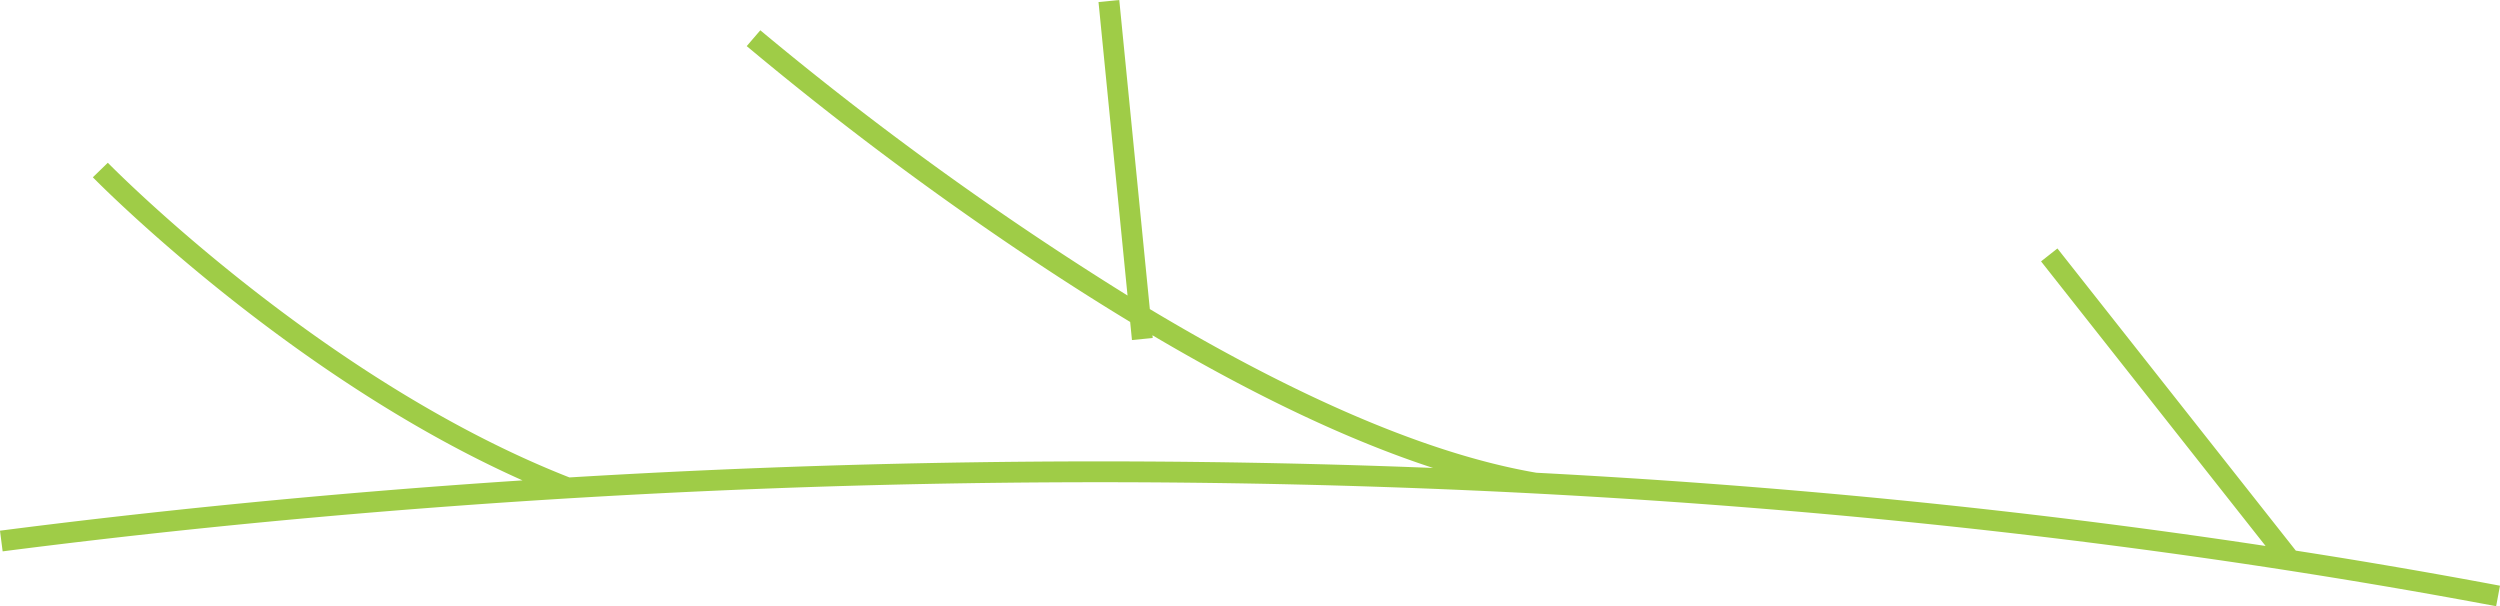 <?xml version="1.0" encoding="UTF-8"?> <svg xmlns="http://www.w3.org/2000/svg" width="479.625" height="116.298" viewBox="0 0 479.625 116.298"><path id="Trazado_42" data-name="Trazado 42" d="M5189.642,565.513l-45.738-57.97-3.14,2.478,43.077,54.6c-48.109-7.293-95.153-11.708-139.941-14.053v-.005c-23.188-3.983-49.836-16.845-74.118-31.393l-5.864-59.293-3.981.393,5.568,56.3a626.523,626.523,0,0,1-70.453-50.885l-2.606,3.035a630.125,630.125,0,0,0,51.464,38.746q11.389,7.693,22.1,14.177l.343,3.471,3.981-.394-.052-.524c19.84,11.72,37.836,20.23,53.839,25.456-60.959-2.418-117.244-1.1-165.692,1.818-47.736-18.723-88.151-59.954-88.555-60.37L4767,493.889c.388.4,37.238,38,82.43,58.146-39.645,2.6-73.682,6.232-100.246,9.653l.511,3.967c93.647-12.06,280.322-26.733,478.375,10.518l.739-3.931Q5209.139,568.542,5189.642,565.513Z" transform="translate(-4749.187 -459.875)" fill="#9fcc47" style="mix-blend-mode: difference;isolation: isolate"></path></svg> 